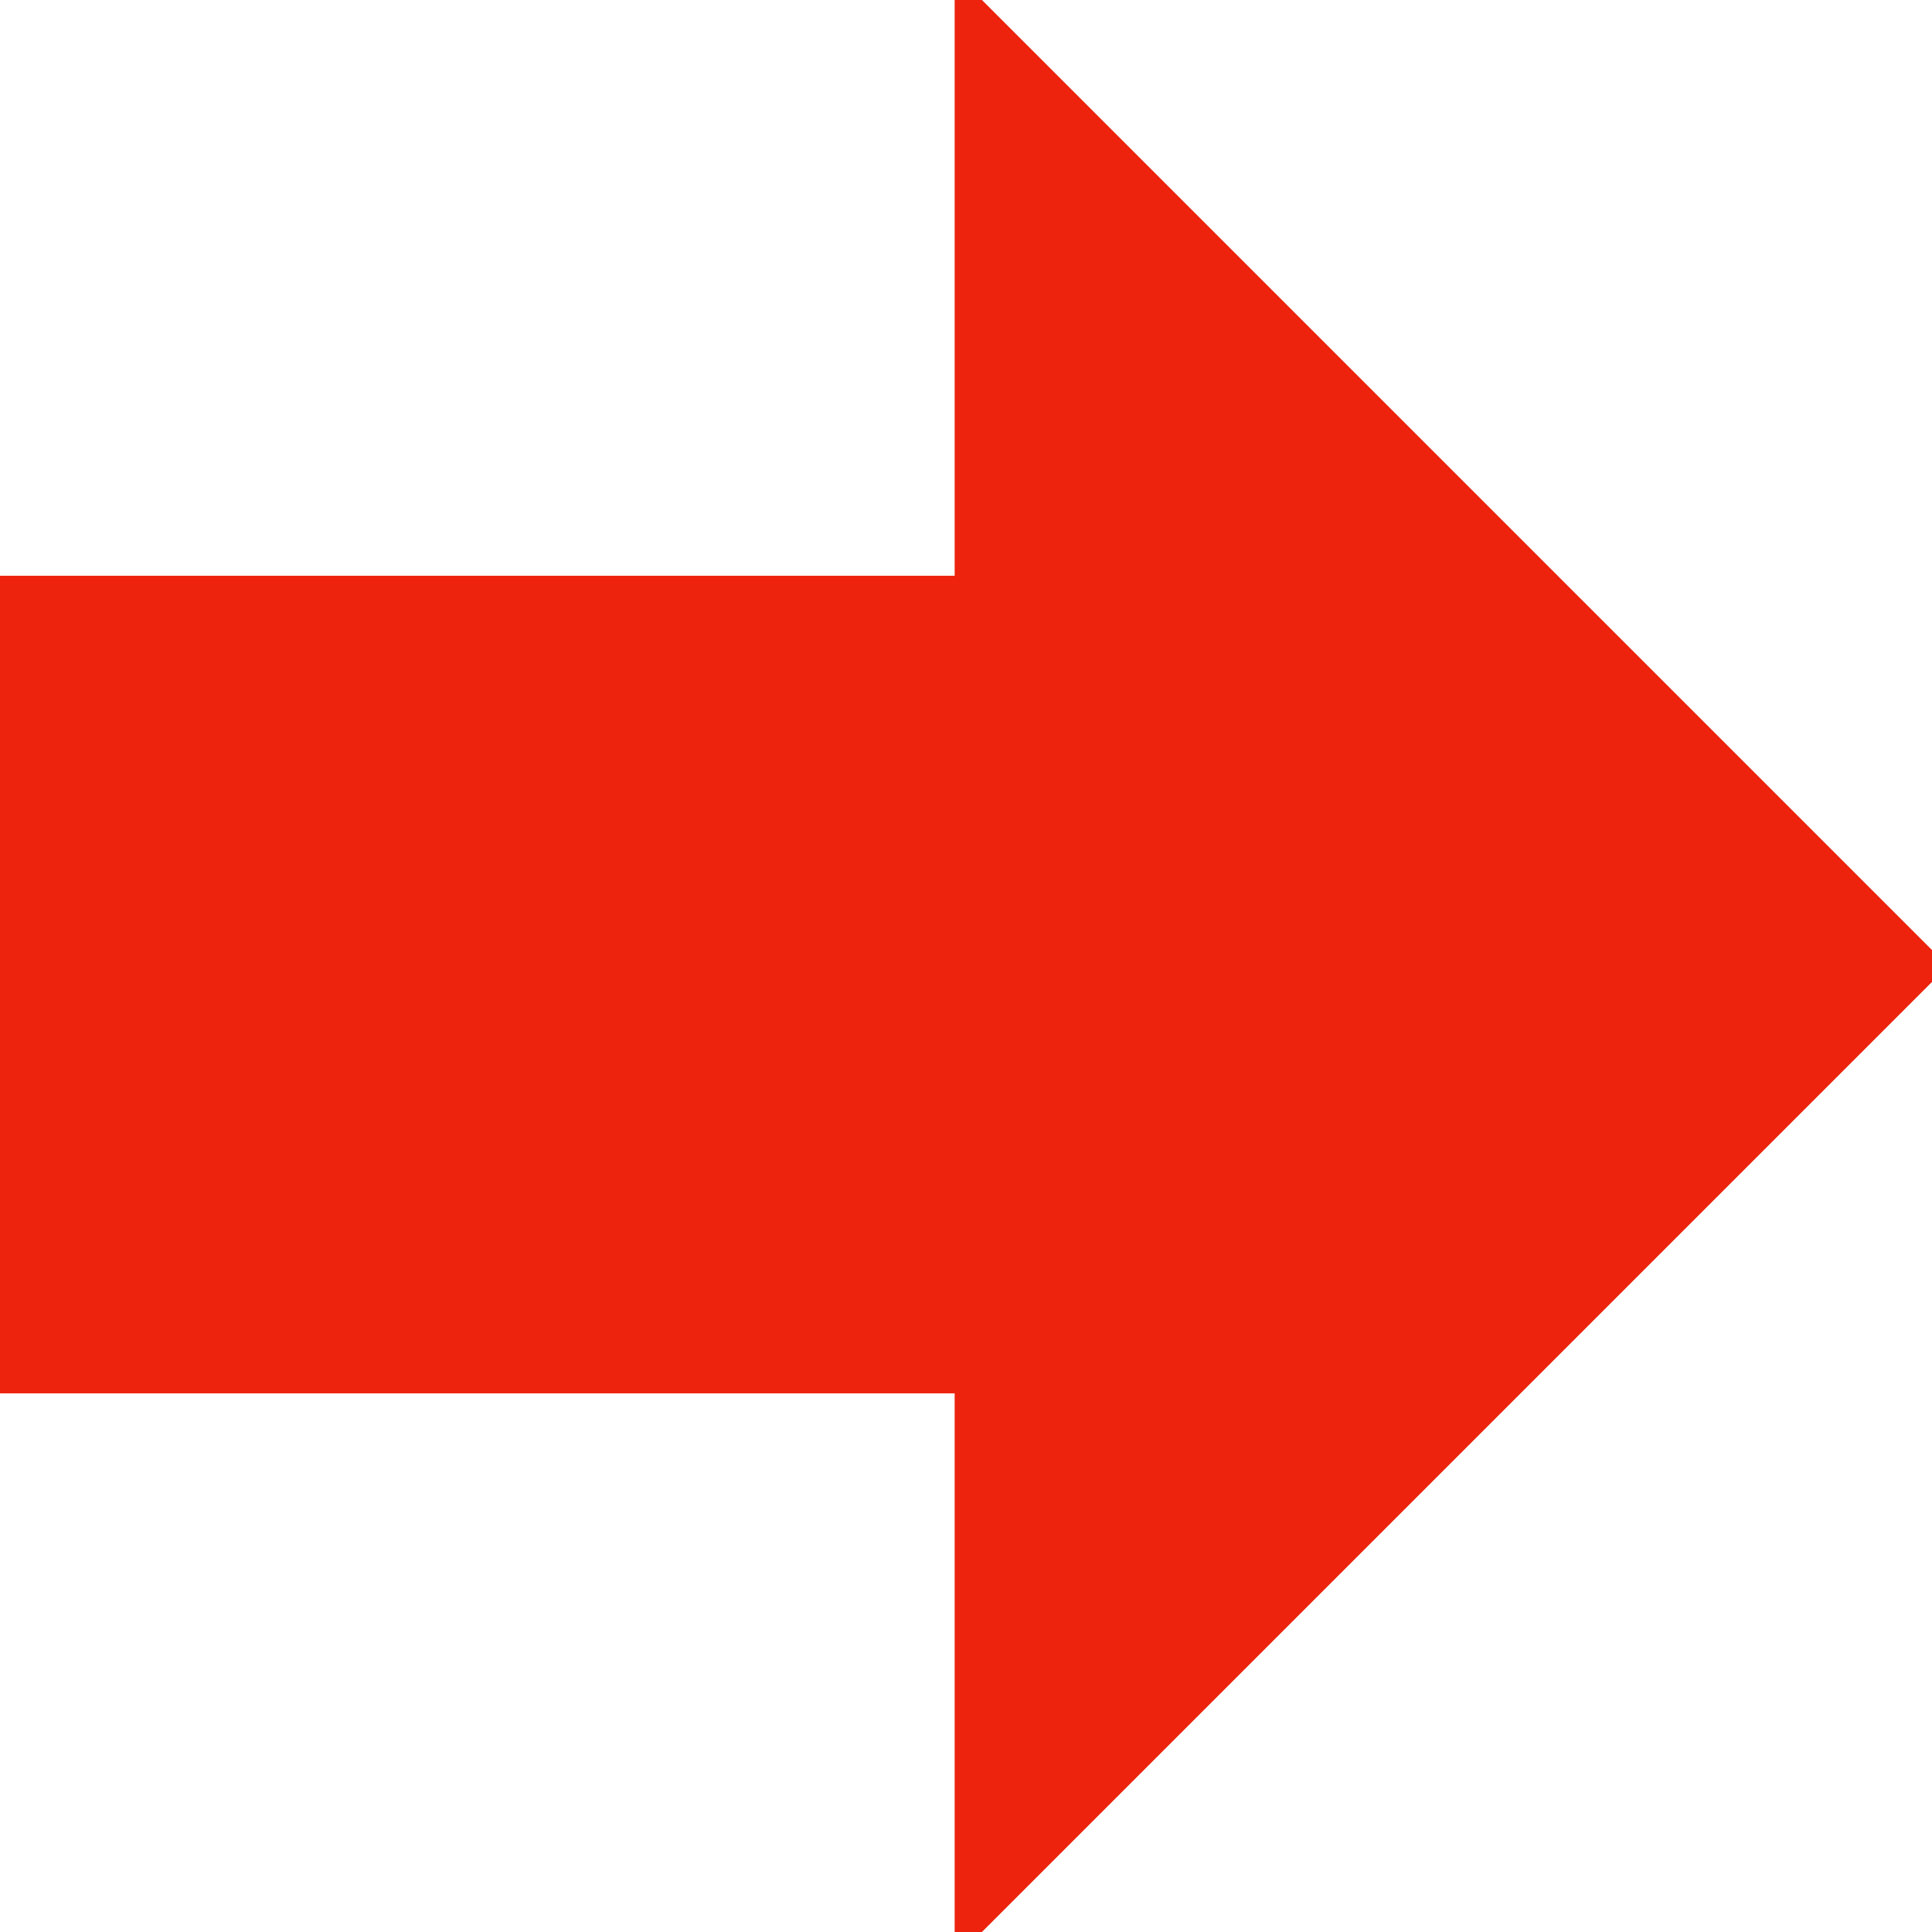 <?xml version="1.0" encoding="UTF-8"?> <svg xmlns="http://www.w3.org/2000/svg" xmlns:xlink="http://www.w3.org/1999/xlink" width="260px" height="260px" viewBox="0 0 260 260"> <!-- Generated by Pixelmator Pro 2.1.2 --> <path id="arrow" d="M130 0 L260 130 130 260 130 186 0 186 0 79 130 79 130 0 Z" fill="#ed230d" fill-opacity="1" stroke="#ed230d" stroke-width="3" stroke-opacity="1" stroke-linejoin="round" stroke-linecap="round"></path> <path id="arrow2" d="M130 0 L260 130 130 260 130 186 0 186 0 79 130 79 130 0 Z" fill="#ed230d" fill-opacity="1" stroke="#ed230d" stroke-width="3" stroke-opacity="1" stroke-linejoin="round" stroke-linecap="round"></path> </svg> 
